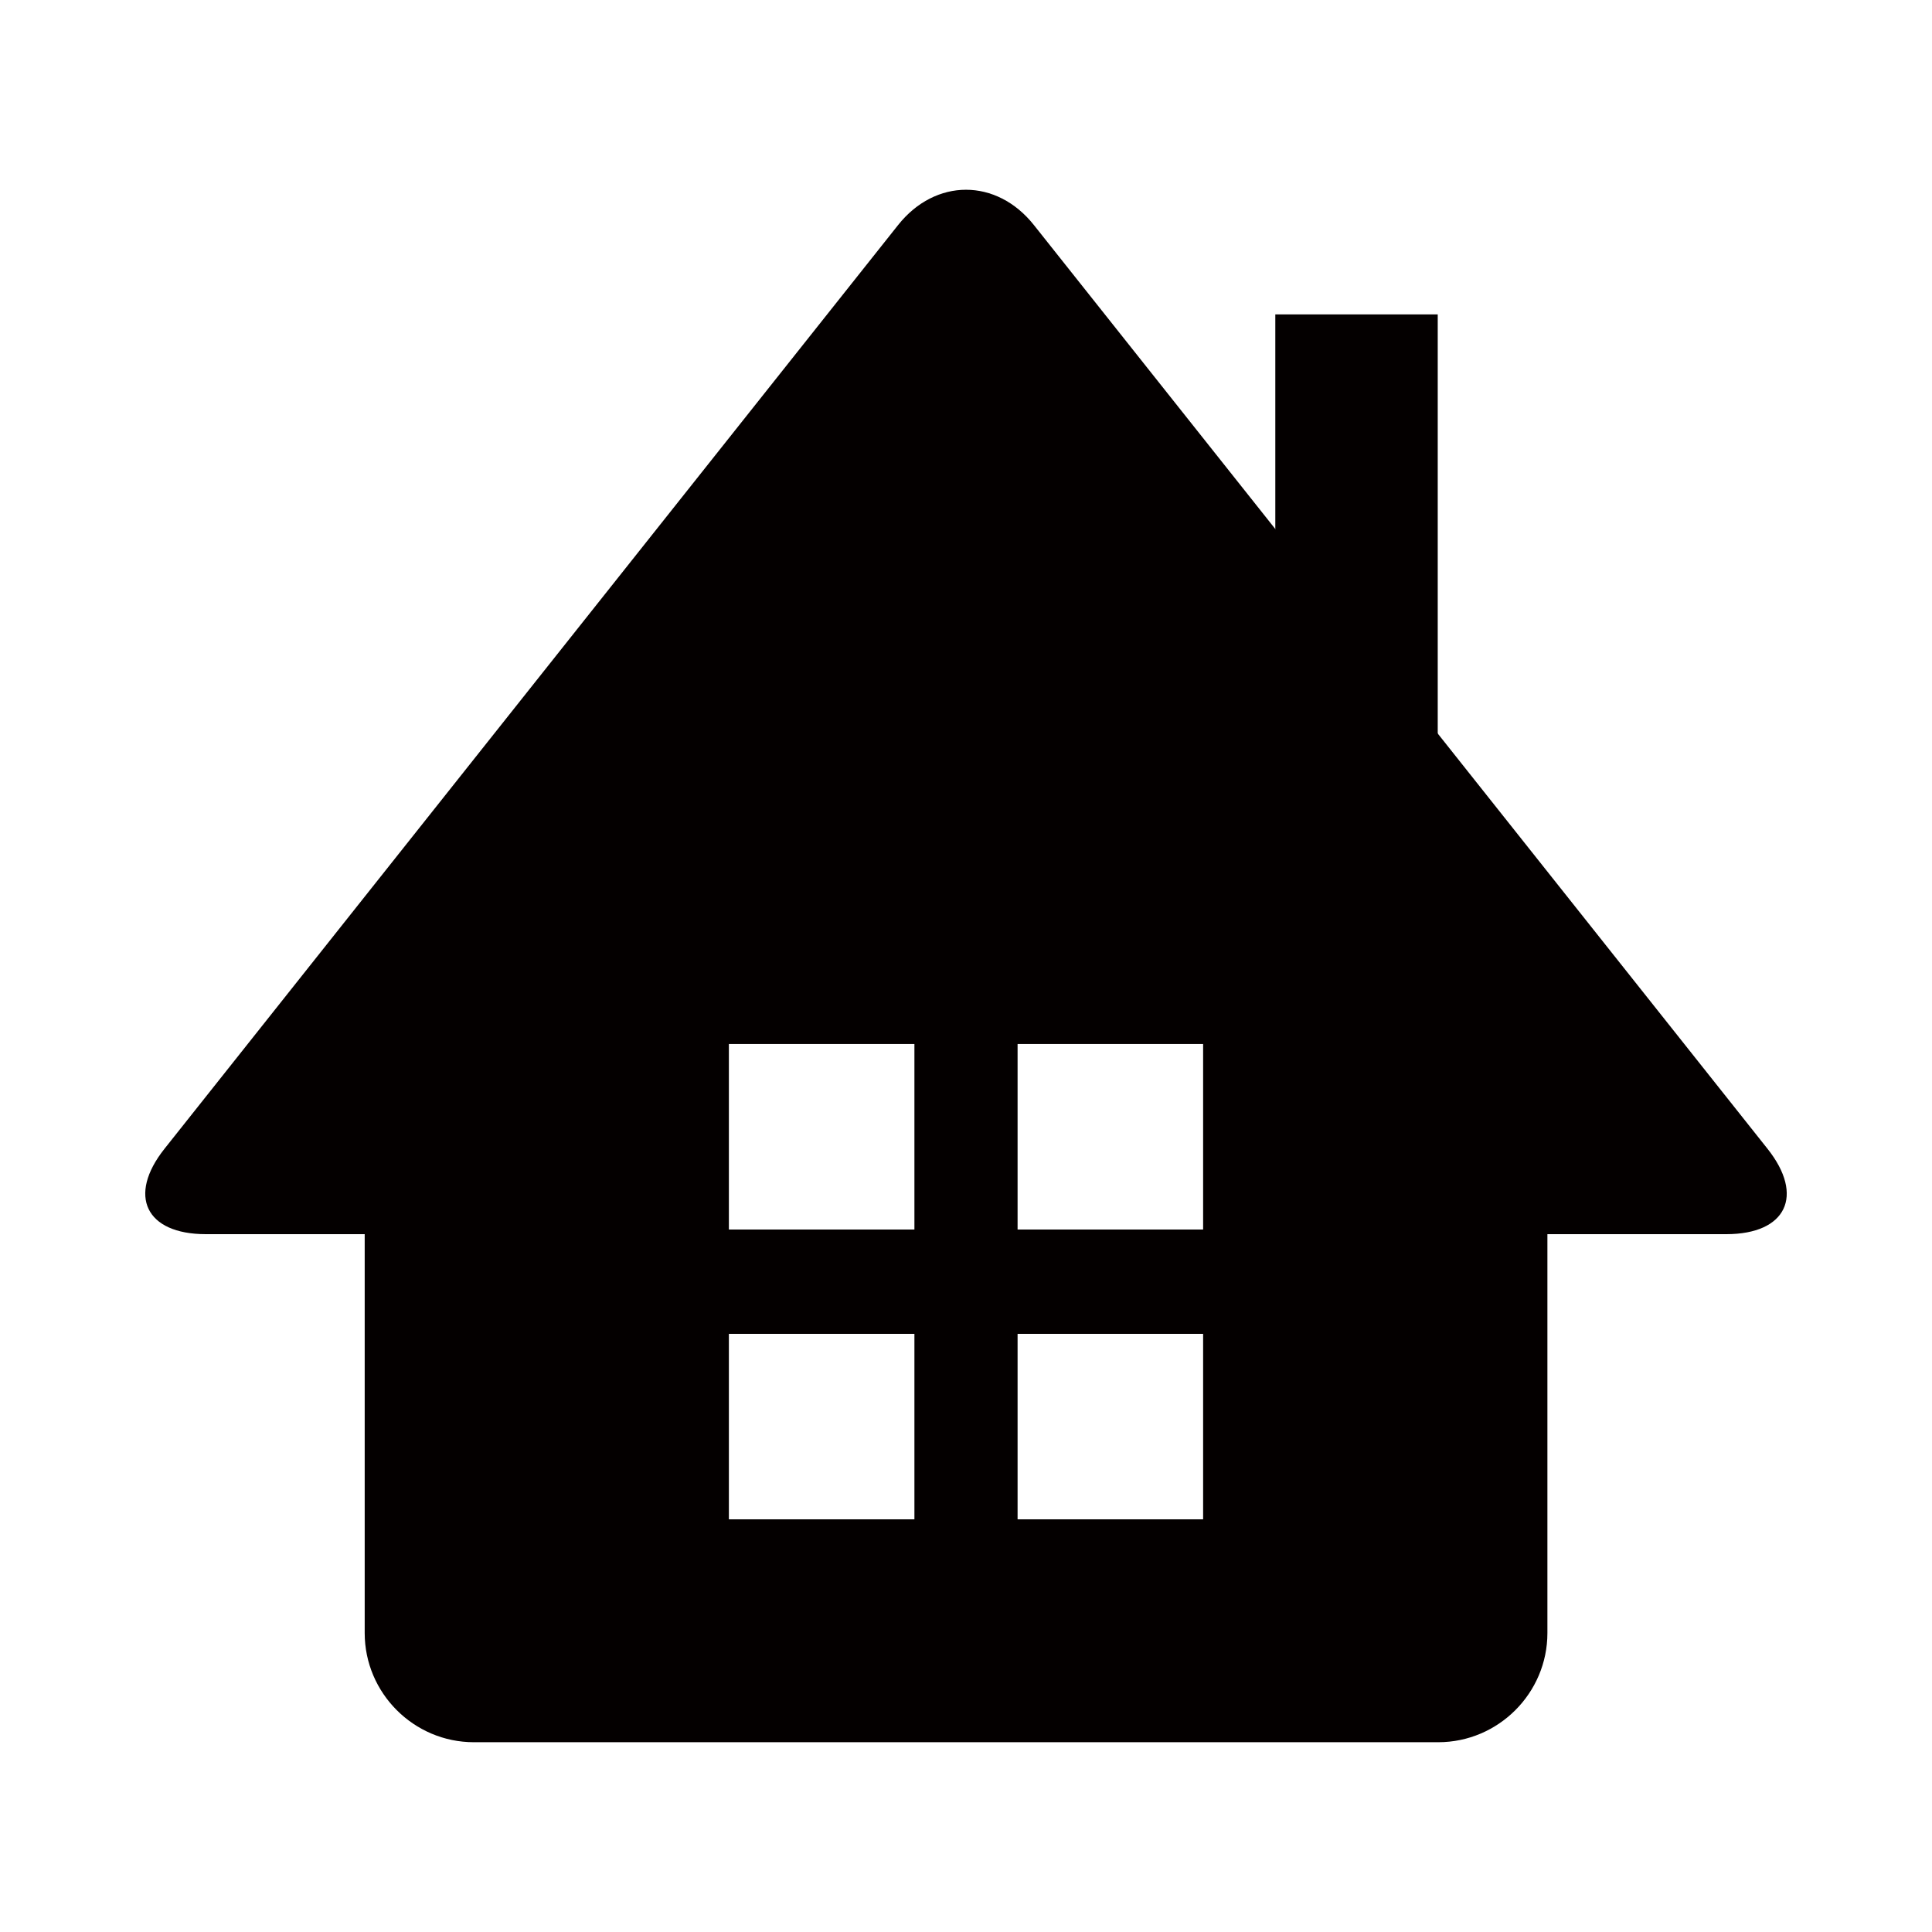 <?xml version="1.0" encoding="utf-8"?>
<!-- Generator: Adobe Illustrator 26.5.0, SVG Export Plug-In . SVG Version: 6.00 Build 0)  -->
<svg version="1.1" id="レイヤー_1" xmlns="http://www.w3.org/2000/svg" xmlns:xlink="http://www.w3.org/1999/xlink" x="0px"
	 y="0px" viewBox="0 0 300 300" style="enable-background:new 0 0 300 300;" xml:space="preserve">
<style type="text/css">
	.st0{fill:#040000;}
</style>
<g>
	<rect x="198.03" y="48.82" class="st0" width="25.22" height="85.35"/>
	<path class="st0" d="M274.45,178.37L160.54,34.94c-5.8-7.3-15.28-7.3-21.08,0L25.55,178.37c-5.8,7.3-2.92,13.27,6.41,13.27h24.67
		v61.94c0,9.32,7.62,16.95,16.95,16.95h149.75c9.32,0,16.95-7.62,16.95-16.95v-61.94h27.78
		C277.37,191.64,280.25,185.66,274.45,178.37z M141.99,235.92h-28.81v-28.8h28.81V235.92z M141.99,190.92h-28.81v-28.81h28.81
		V190.92z M186.82,235.92h-28.81v-28.8h28.81V235.92z M186.82,190.92h-28.81v-28.81h28.81V190.92z"/>
</g>
</svg>
